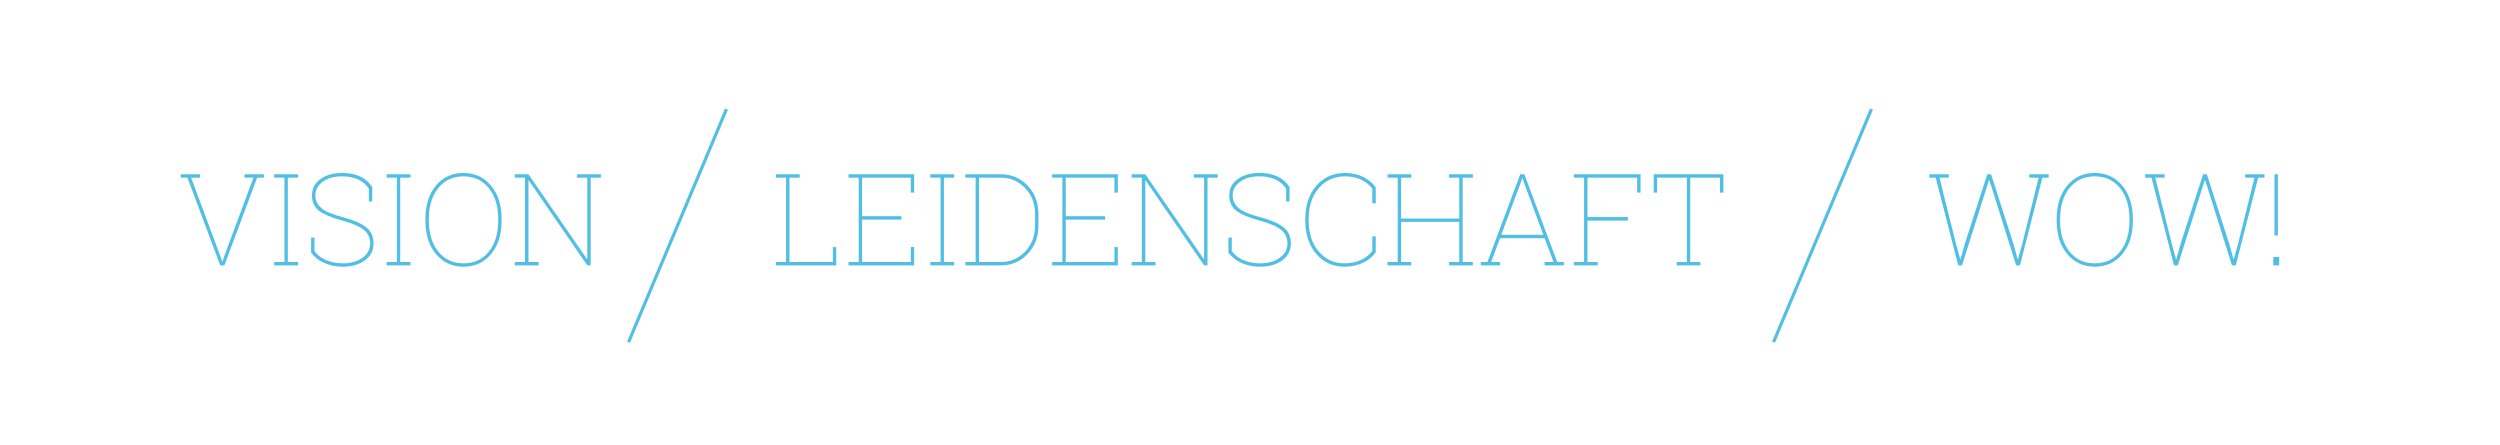 <?xml version="1.0" encoding="utf-8"?>
<!-- Generator: Adobe Illustrator 16.0.3, SVG Export Plug-In . SVG Version: 6.00 Build 0)  -->
<!DOCTYPE svg PUBLIC "-//W3C//DTD SVG 1.1//EN" "http://www.w3.org/Graphics/SVG/1.1/DTD/svg11.dtd">
<svg version="1.1" id="Ebene_1" xmlns="http://www.w3.org/2000/svg" xmlns:xlink="http://www.w3.org/1999/xlink" x="0px" y="0px"
	 width="786.666px" height="140px" viewBox="0 0 786.666 140" enable-background="new 0 0 786.666 140" xml:space="preserve">
<g>
	<rect x="40.417" y="52.789" fill="none" width="165.392" height="34.743"/>
	<path fill="#50BFE3" d="M62.958,55.9h-2.816l9.237,24.814l0.512,1.557h0.118l0.512-1.557L79.756,55.9H76.94v-1.063h6.085V55.9
		h-2.107l-10.32,27.611h-1.3L58.979,55.9h-2.107v-1.063h6.085V55.9z"/>
	<path fill="#50BFE3" d="M86.294,55.9v-1.063h7.484V55.9h-3.21v26.547h3.21v1.063h-7.484v-1.063h3.21V55.9H86.294z"/>
	<path fill="#50BFE3" d="M117.135,63.384h-1.063v-4.018c-0.84-1.273-1.966-2.239-3.377-2.895c-1.412-0.657-3.082-0.985-5.012-0.985
		c-2.6,0-4.658,0.581-6.174,1.743c-1.516,1.162-2.274,2.557-2.274,4.185c0,1.628,0.627,2.98,1.881,4.057
		c1.253,1.077,3.521,2.035,6.804,2.876c3.177,0.84,5.576,1.867,7.198,3.082c1.621,1.215,2.432,2.938,2.432,5.17
		c0,2.271-0.926,4.06-2.777,5.366s-4.169,1.959-6.952,1.959c-1.917,0-3.758-0.357-5.524-1.073c-1.766-0.715-3.233-1.834-4.402-3.357
		v-4.727h1.063v4.273c1.024,1.34,2.331,2.312,3.919,2.915c1.588,0.604,3.236,0.906,4.943,0.906c2.521,0,4.592-0.578,6.213-1.733
		s2.432-2.652,2.432-4.49c0-1.799-0.66-3.236-1.979-4.313c-1.319-1.076-3.607-2.061-6.863-2.954
		c-3.269-0.879-5.662-1.88-7.179-3.003c-1.516-1.123-2.274-2.76-2.274-4.914c0-2.14,0.893-3.847,2.678-5.121
		c1.786-1.273,4.063-1.91,6.834-1.91c2.153,0,4.034,0.371,5.642,1.113s2.878,1.854,3.811,3.338V63.384z"/>
	<path fill="#50BFE3" d="M121.665,55.9v-1.063h7.484V55.9h-3.21v26.547h3.21v1.063h-7.484v-1.063h3.21V55.9H121.665z"/>
	<path fill="#50BFE3" d="M157.842,69.351c0,4.412-1.106,7.943-3.318,10.596s-5.098,3.978-8.655,3.978
		c-3.572,0-6.467-1.329-8.685-3.987c-2.219-2.659-3.329-6.188-3.329-10.586v-0.354c0-4.398,1.103-7.927,3.309-10.585
		c2.206-2.659,5.094-3.988,8.666-3.988c3.558,0,6.45,1.329,8.675,3.988c2.225,2.659,3.338,6.188,3.338,10.585V69.351z
		 M156.779,68.957c0-4.057-0.995-7.316-2.983-9.778c-1.989-2.461-4.645-3.692-7.966-3.692c-3.309,0-5.951,1.231-7.927,3.692
		c-1.976,2.462-2.964,5.721-2.964,9.778v0.394c0,4.084,0.991,7.355,2.974,9.817s4.634,3.693,7.957,3.693
		c3.321,0,5.97-1.231,7.946-3.693s2.964-5.733,2.964-9.817V68.957z"/>
	<path fill="#50BFE3" d="M189.077,54.836V55.9h-3.21v27.611h-1.063l-18.394-26.705l-0.118,0.04v25.602h3.21v1.063h-7.503v-1.063
		h3.21V55.9h-3.21v-1.063h3.21h1.083l18.394,26.646l0.118-0.039V55.9h-3.21v-1.063h4.273H189.077z"/>
</g>
<g>
	<rect x="580.855" y="52.789" fill="none" width="165.393" height="34.743"/>
	<path fill="#50BFE3" d="M613.224,55.9h-2.954l5.298,21.112l1.24,4.51h0.118l1.241-4.51l7.169-22.175h1.182l7.129,22.175l1.221,4.51
		h0.118l1.28-4.51l5.238-21.112h-2.934v-1.063h6.085V55.9h-1.989l-7.05,27.611h-1.202l-7.503-23.908l-0.945-2.856h-0.118
		l-0.906,2.856l-7.563,23.908h-1.201l-7.07-27.611h-1.989v-1.063h6.105V55.9z"/>
	<path fill="#50BFE3" d="M671.144,69.351c0,4.412-1.106,7.943-3.319,10.596c-2.212,2.652-5.098,3.978-8.655,3.978
		c-3.571,0-6.466-1.329-8.685-3.987c-2.219-2.659-3.328-6.188-3.328-10.586v-0.354c0-4.398,1.103-7.927,3.309-10.585
		c2.205-2.659,5.094-3.988,8.665-3.988c3.558,0,6.449,1.329,8.675,3.988s3.339,6.188,3.339,10.585V69.351z M670.08,68.957
		c0-4.057-0.995-7.316-2.984-9.778c-1.989-2.461-4.645-3.692-7.966-3.692c-3.309,0-5.951,1.231-7.927,3.692
		c-1.977,2.462-2.964,5.721-2.964,9.778v0.394c0,4.084,0.991,7.355,2.974,9.817s4.635,3.693,7.956,3.693s5.971-1.231,7.946-3.693
		c1.977-2.462,2.965-5.733,2.965-9.817V68.957z"/>
	<path fill="#50BFE3" d="M681.128,55.9h-2.954l5.298,21.112l1.24,4.51h0.118l1.241-4.51l7.169-22.175h1.182l7.129,22.175l1.221,4.51
		h0.118l1.28-4.51l5.238-21.112h-2.934v-1.063h6.085V55.9h-1.989l-7.05,27.611h-1.202l-7.503-23.908l-0.945-2.856h-0.118
		l-0.906,2.856l-7.563,23.908h-1.201l-7.07-27.611h-1.989v-1.063h6.105V55.9z"/>
	<path fill="#50BFE3" d="M717.188,83.511h-1.871v-2.639h1.871V83.511z M716.773,74.097h-1.063v-19.26h1.063V74.097z"/>
</g>
<g>
	<rect x="235.637" y="52.789" fill="none" width="315.391" height="34.743"/>
	<path fill="#50BFE3" d="M244.131,83.511v-1.063h3.21V55.9h-3.21v-1.063h3.21h1.083h3.21V55.9h-3.21v26.547h13.648V77.74h1.063
		v5.771H244.131z"/>
	<path fill="#50BFE3" d="M266.996,83.511v-1.063h3.21V55.9h-3.21v-1.063h20.659v5.771h-1.063V55.9h-15.322v12.131h12.407v1.063
		h-12.407v13.353h15.322V77.74h1.063v5.771H266.996z"/>
	<path fill="#50BFE3" d="M292.755,55.9v-1.063h7.484V55.9h-3.21v26.547h3.21v1.063h-7.484v-1.063h3.21V55.9H292.755z"/>
	<path fill="#50BFE3" d="M314.93,54.836c3.295,0,6.092,1.182,8.39,3.545c2.297,2.363,3.446,5.376,3.446,9.04v3.506
		c0,3.676-1.149,6.692-3.446,9.049c-2.298,2.356-5.094,3.535-8.39,3.535h-11.146v-1.063h3.21V55.9h-3.21v-1.063h3.21H314.93z
		 M308.057,55.9v26.547h6.873c2.98,0,5.521-1.09,7.622-3.27c2.101-2.179,3.151-4.93,3.151-8.251v-3.565
		c0-3.282-1.05-6.013-3.151-8.192c-2.101-2.179-4.641-3.269-7.622-3.269H308.057z"/>
	<path fill="#50BFE3" d="M331.08,83.511v-1.063h3.21V55.9h-3.21v-1.063h20.659v5.771h-1.063V55.9h-15.322v12.131h12.407v1.063
		h-12.407v13.353h15.322V77.74h1.063v5.771H331.08z"/>
	<path fill="#50BFE3" d="M383.17,54.836V55.9h-3.21v27.611h-1.063l-18.394-26.705l-0.118,0.04v25.602h3.21v1.063h-7.503v-1.063h3.21
		V55.9h-3.21v-1.063h3.21h1.083l18.394,26.646l0.118-0.039V55.9h-3.21v-1.063h4.273H383.17z"/>
	<path fill="#50BFE3" d="M405.777,63.384h-1.063v-4.018c-0.84-1.273-1.967-2.239-3.377-2.895c-1.412-0.657-3.082-0.985-5.014-0.985
		c-2.599,0-4.657,0.581-6.173,1.743c-1.516,1.162-2.274,2.557-2.274,4.185c0,1.628,0.627,2.98,1.881,4.057
		c1.253,1.077,3.521,2.035,6.803,2.876c3.178,0.84,5.578,1.867,7.199,3.082s2.432,2.938,2.432,5.17c0,2.271-0.926,4.06-2.777,5.366
		c-1.85,1.307-4.168,1.959-6.951,1.959c-1.917,0-3.758-0.357-5.524-1.073c-1.766-0.715-3.233-1.834-4.402-3.357v-4.727h1.063v4.273
		c1.024,1.34,2.331,2.312,3.919,2.915c1.588,0.604,3.236,0.906,4.943,0.906c2.521,0,4.592-0.578,6.213-1.733s2.434-2.652,2.434-4.49
		c0-1.799-0.66-3.236-1.98-4.313c-1.318-1.076-3.607-2.061-6.863-2.954c-3.269-0.879-5.662-1.88-7.178-3.003
		c-1.516-1.123-2.274-2.76-2.274-4.914c0-2.14,0.893-3.847,2.678-5.121c1.786-1.273,4.063-1.91,6.833-1.91
		c2.154,0,4.035,0.371,5.643,1.113c1.609,0.742,2.879,1.854,3.811,3.338V63.384z"/>
	<path fill="#50BFE3" d="M432.896,63.975h-1.083v-4.608c-0.88-1.182-2.055-2.124-3.525-2.826c-1.471-0.702-3.145-1.054-5.021-1.054
		c-3.4,0-6.164,1.241-8.291,3.722s-3.19,5.731-3.19,9.749v0.394c0,4.031,1.057,7.29,3.17,9.778c2.114,2.488,4.818,3.732,8.114,3.732
		c1.891,0,3.604-0.352,5.141-1.054s2.737-1.645,3.604-2.826v-4.608h1.083v5.002c-0.958,1.405-2.311,2.515-4.057,3.328
		c-1.746,0.814-3.67,1.221-5.771,1.221c-3.637,0-6.604-1.349-8.901-4.047c-2.298-2.698-3.446-6.206-3.446-10.526v-0.354
		c0-4.333,1.155-7.844,3.466-10.536c2.311-2.691,5.337-4.037,9.079-4.037c2.074,0,3.955,0.407,5.642,1.221
		c1.688,0.814,3.017,1.923,3.988,3.328V63.975z"/>
	<path fill="#50BFE3" d="M436.6,55.9v-1.063h7.483V55.9h-3.21v12.86h18.315V55.9h-3.21v-1.063h3.21h1.063h3.21V55.9h-3.21v26.547
		h3.21v1.063h-7.483v-1.063h3.21V69.823h-18.315v12.624h3.21v1.063H436.6v-1.063h3.21V55.9H436.6z"/>
	<path fill="#50BFE3" d="M465.943,82.447h2.107l10.319-27.611h1.3l10.34,27.611h2.107v1.063h-6.086v-1.063h2.816l-2.816-7.503
		h-14.022l-2.796,7.503h2.816v1.063h-6.086V82.447z M472.403,73.881h13.234l-6.007-16.149l-0.552-1.615h-0.118l-0.531,1.615
		L472.403,73.881z"/>
	<path fill="#50BFE3" d="M495.248,82.447h3.21V55.9h-3.21v-1.063h20.974v5.771h-1.063V55.9h-15.637v12.407h12.723v1.104h-12.723
		v13.037h3.21v1.063h-7.483V82.447z"/>
	<path fill="#50BFE3" d="M542.297,54.836v5.771h-1.063V55.9h-9.374v26.547h3.21v1.063h-7.484v-1.063h3.211V55.9h-9.375v4.707h-1.063
		v-5.771H542.297z"/>
</g>
<line fill="none" stroke="#50BFE3" stroke-miterlimit="10" x1="197.778" y1="107.666" x2="228.603" y2="34.333"/>
<line fill="none" stroke="#50BFE3" stroke-miterlimit="10" x1="558.062" y1="107.666" x2="588.887" y2="34.333"/>
<g>
</g>
<g>
</g>
<g>
</g>
<g>
</g>
<g>
</g>
<g>
</g>
</svg>
